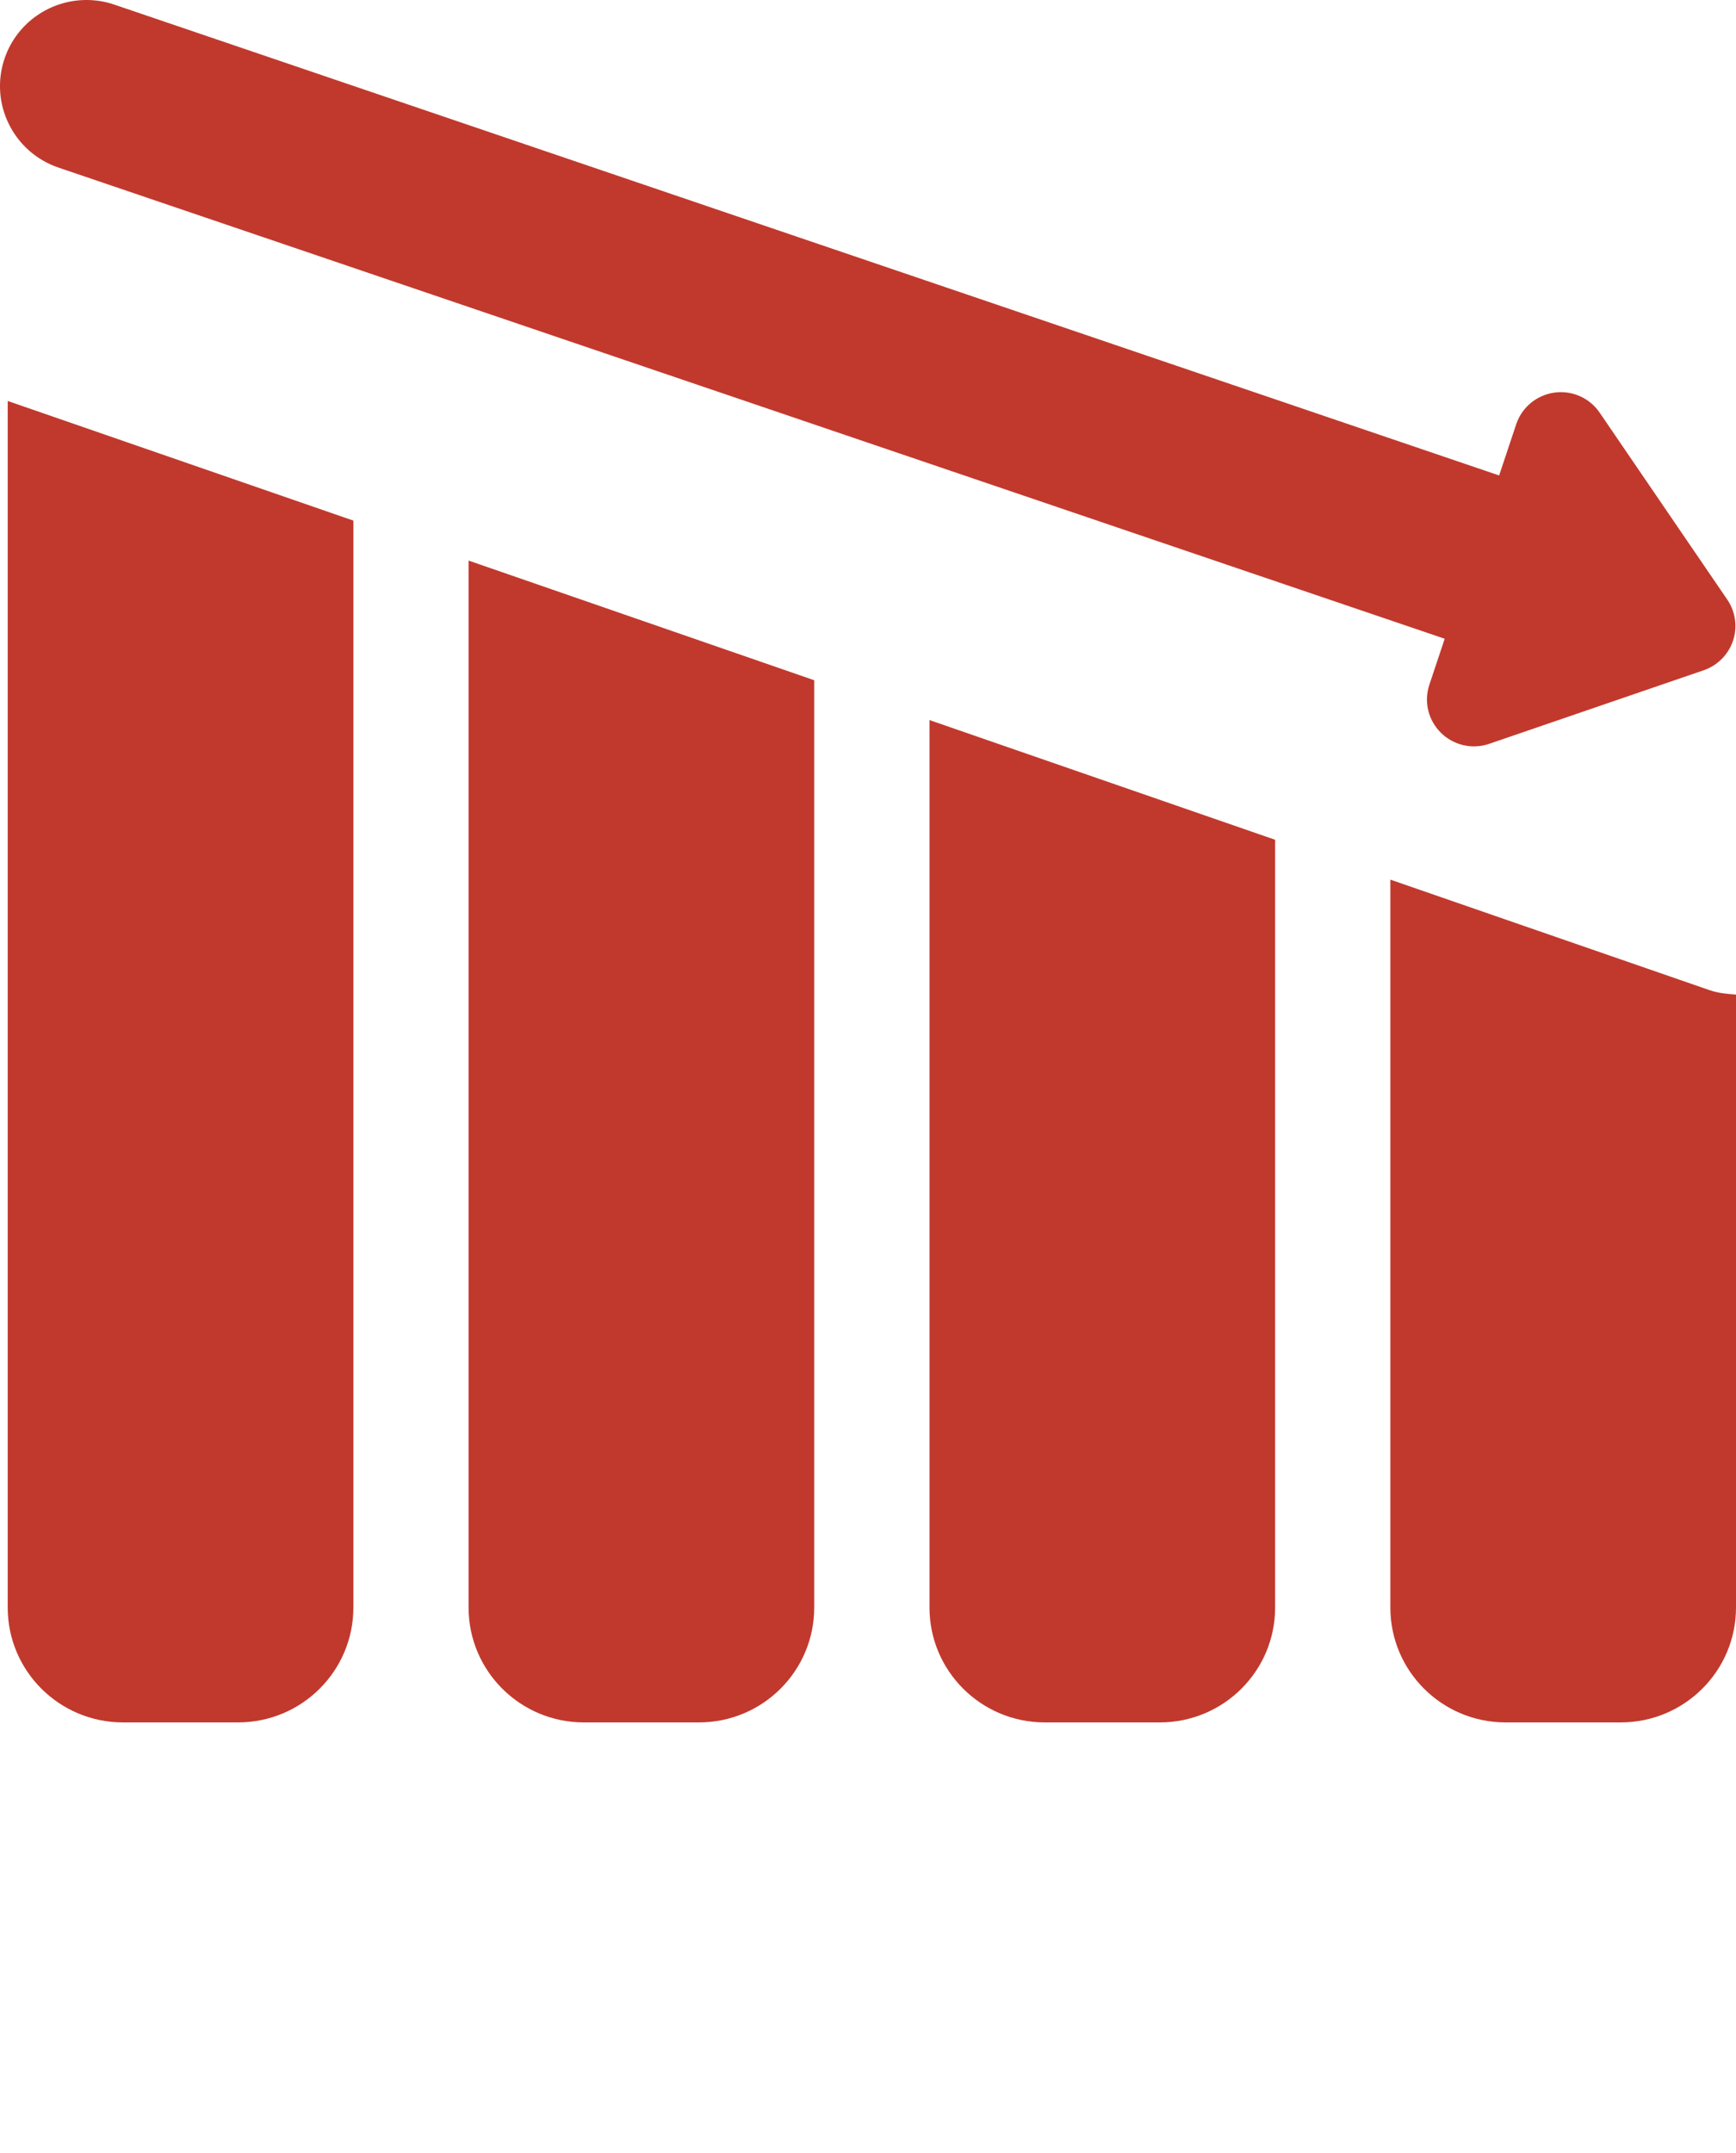 <svg xmlns="http://www.w3.org/2000/svg" width="50" height="62" viewBox="0 0 50 62" fill="none"><g clip-path="url(#clip0_1258_71)"><path d="M44.551 19.394L1.678 4.824C0.379 4.378 -0.312 2.966 0.136 1.672C0.491 0.645 1.457 0 2.489 0C2.759 0 3.033 0.043 3.302 0.136L47.141 15.039C45.364 15.784 44.502 17.6 44.551 19.394Z" fill="#C1392D"></path><path d="M49.748 17.266C49.987 17.615 50.047 18.053 49.914 18.451C49.781 18.848 49.469 19.164 49.071 19.301L42.894 21.419C42.407 21.588 41.868 21.464 41.502 21.103C41.135 20.743 41.005 20.207 41.168 19.719L43.67 12.216C43.833 11.729 44.258 11.377 44.769 11.306C45.278 11.234 45.784 11.459 46.073 11.883L49.748 17.266Z" fill="#C1392D"></path><path d="M50 28.641V46.293C50 48.119 48.513 49.6 46.682 49.6H43.363C41.531 49.6 40.045 48.119 40.045 46.293V25.331L49.243 28.515C49.494 28.601 49.746 28.622 50 28.641Z" fill="#C1392D"></path><path d="M36.726 46.293C36.726 48.119 35.24 49.6 33.408 49.6H30.09C28.258 49.6 26.771 48.119 26.771 46.293V20.736L36.726 24.183V46.293Z" fill="#C1392D"></path><path d="M23.451 46.293C23.451 48.119 21.965 49.6 20.133 49.6H16.814C14.983 49.6 13.496 48.119 13.496 46.293V16.143L23.451 19.589V46.293Z" fill="#C1392D"></path><path d="M10.178 14.992V46.293C10.178 48.119 8.691 49.6 6.859 49.6H3.541C1.709 49.6 0.222 48.119 0.222 46.293V11.547L10.178 14.992Z" fill="#C1392D"></path></g><defs><clipPath id="clip0_1258_71"><rect width="50" height="62" fill="white"></rect></clipPath></defs></svg>